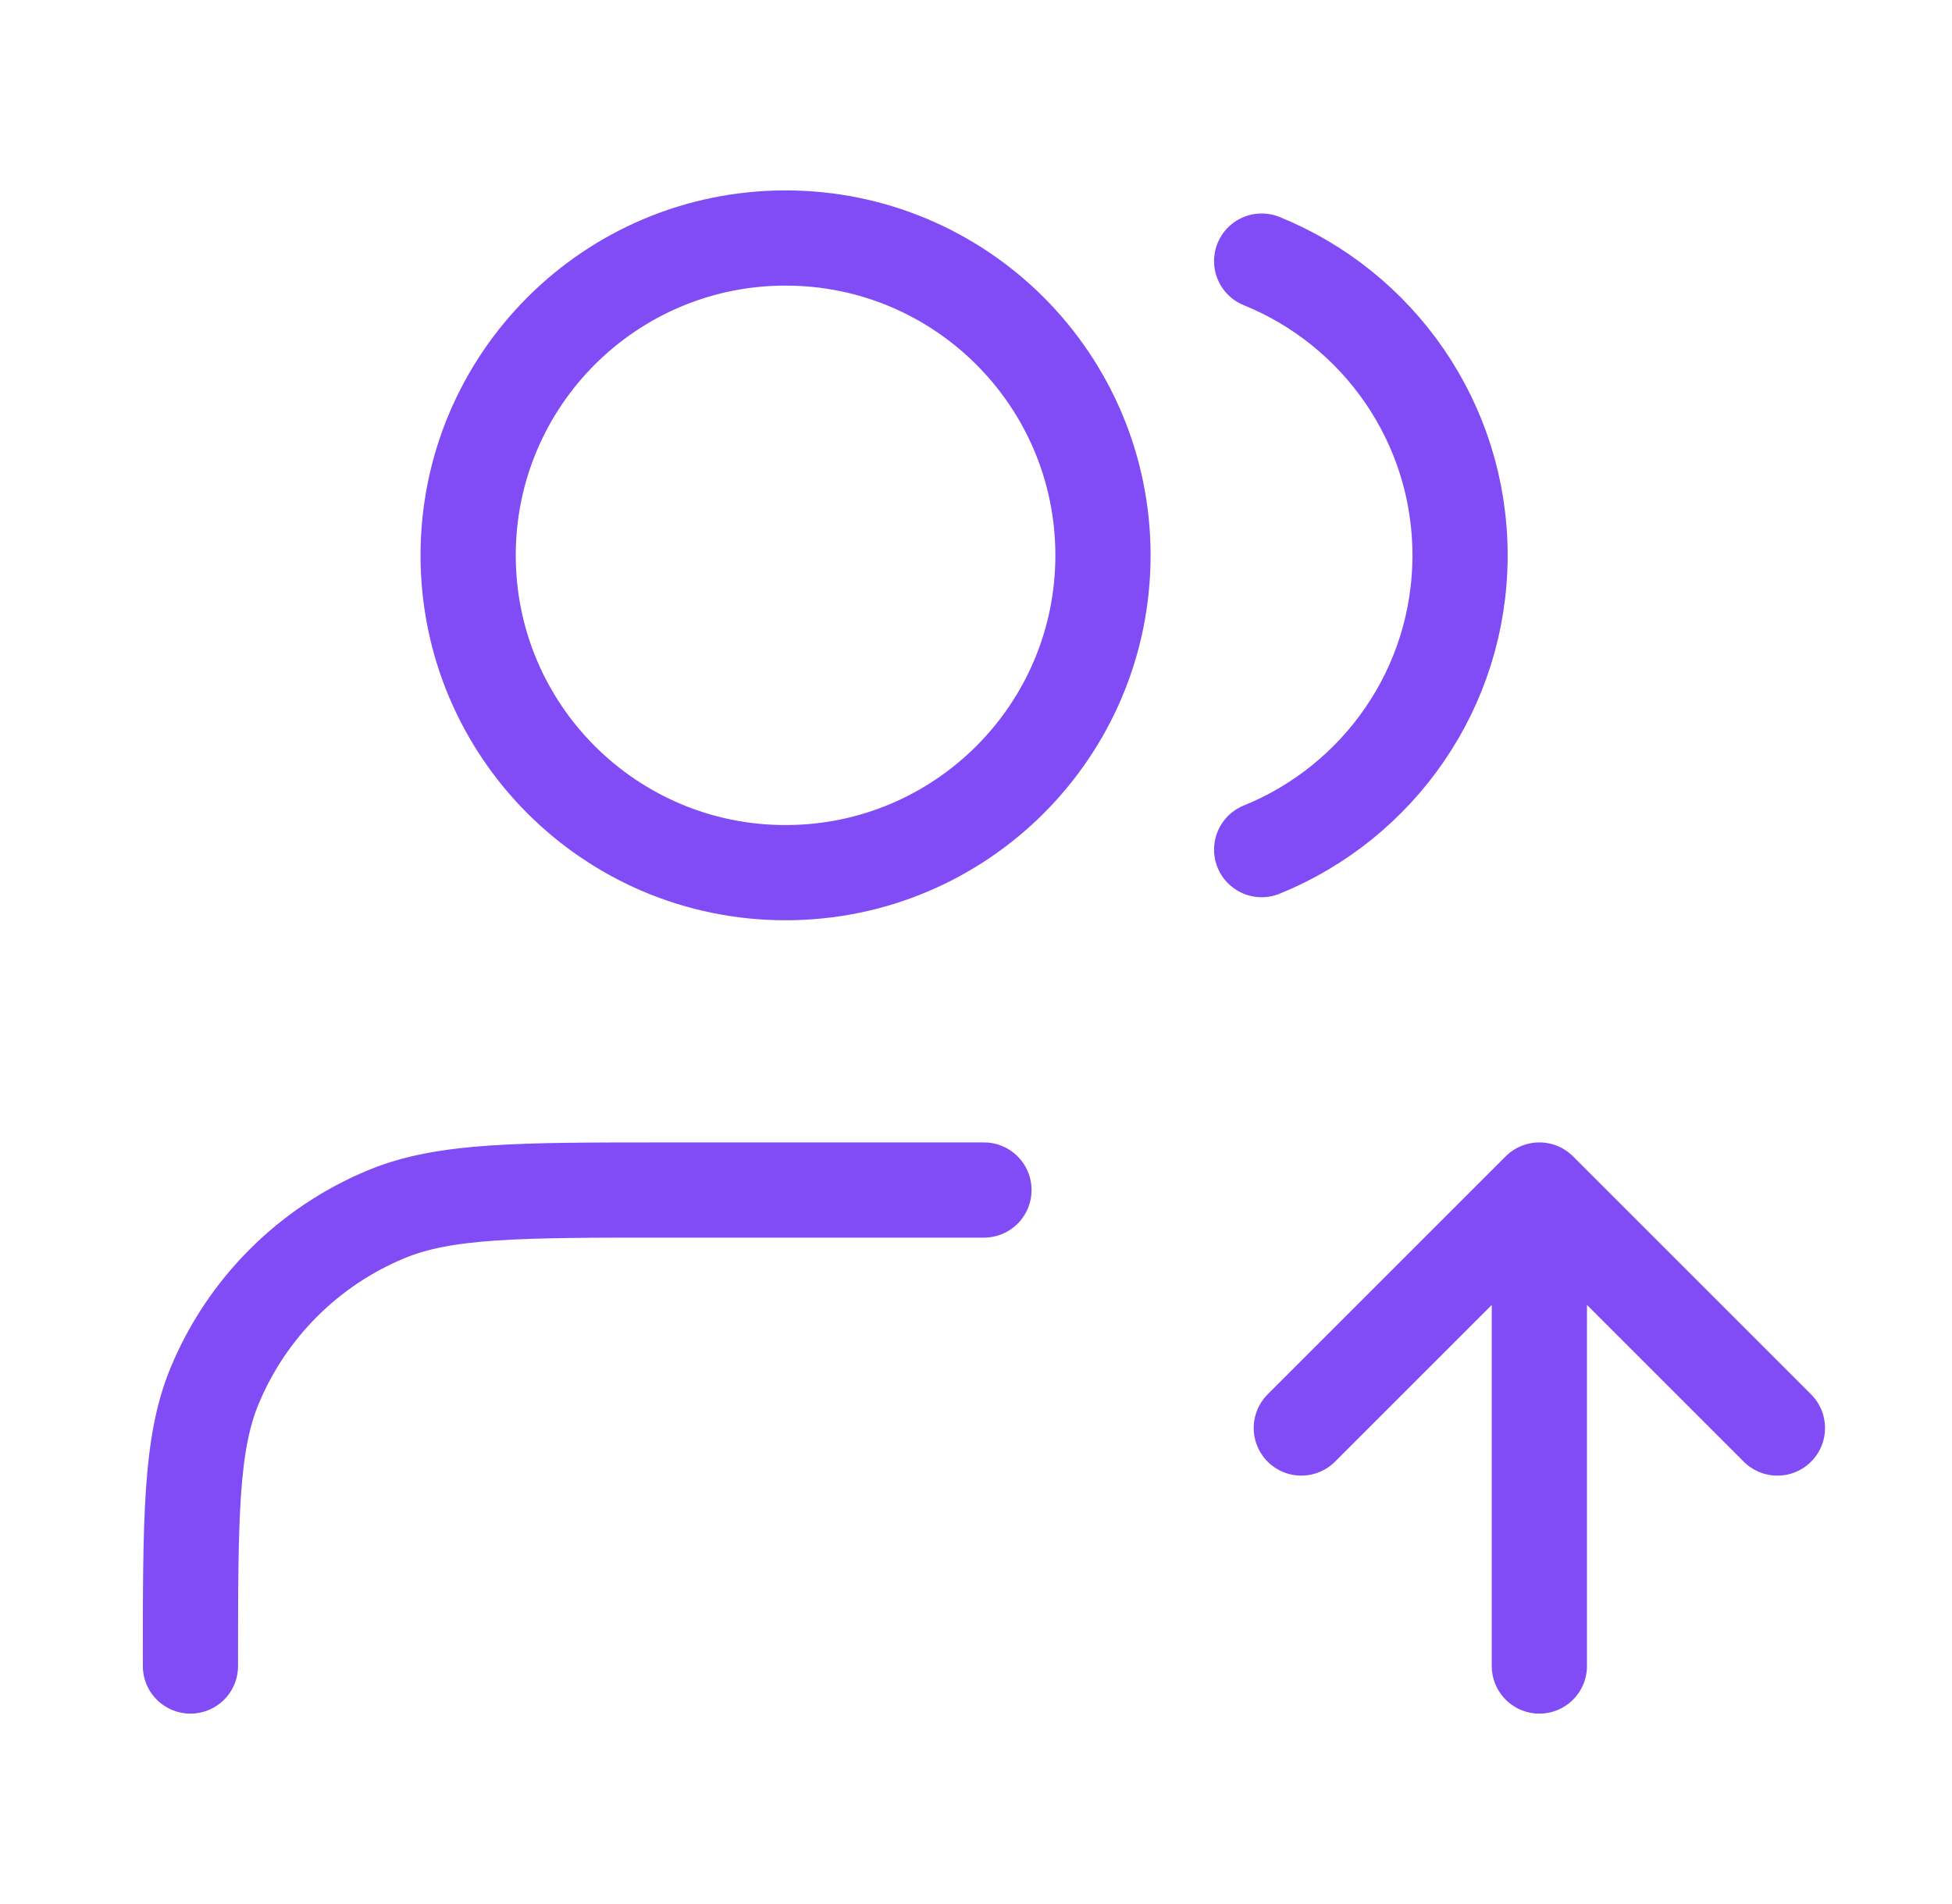 <svg width="41" height="40" viewBox="0 0 41 40" fill="none" xmlns="http://www.w3.org/2000/svg">
<path d="M27.333 30L32.333 25M32.333 25L37.333 30M32.333 25V35M26.5 5.485C28.943 6.474 30.667 8.869 30.667 11.667C30.667 14.464 28.943 16.86 26.5 17.849M20.667 25H14C10.894 25 9.341 25 8.115 25.508C6.482 26.184 5.184 27.482 4.507 29.115C4 30.341 4 31.894 4 35M23.167 11.667C23.167 15.349 20.182 18.333 16.5 18.333C12.818 18.333 9.833 15.349 9.833 11.667C9.833 7.985 12.818 5 16.5 5C20.182 5 23.167 7.985 23.167 11.667Z" stroke="#814BF6" stroke-width="2" stroke-linecap="round" stroke-linejoin="round"/>
</svg>
